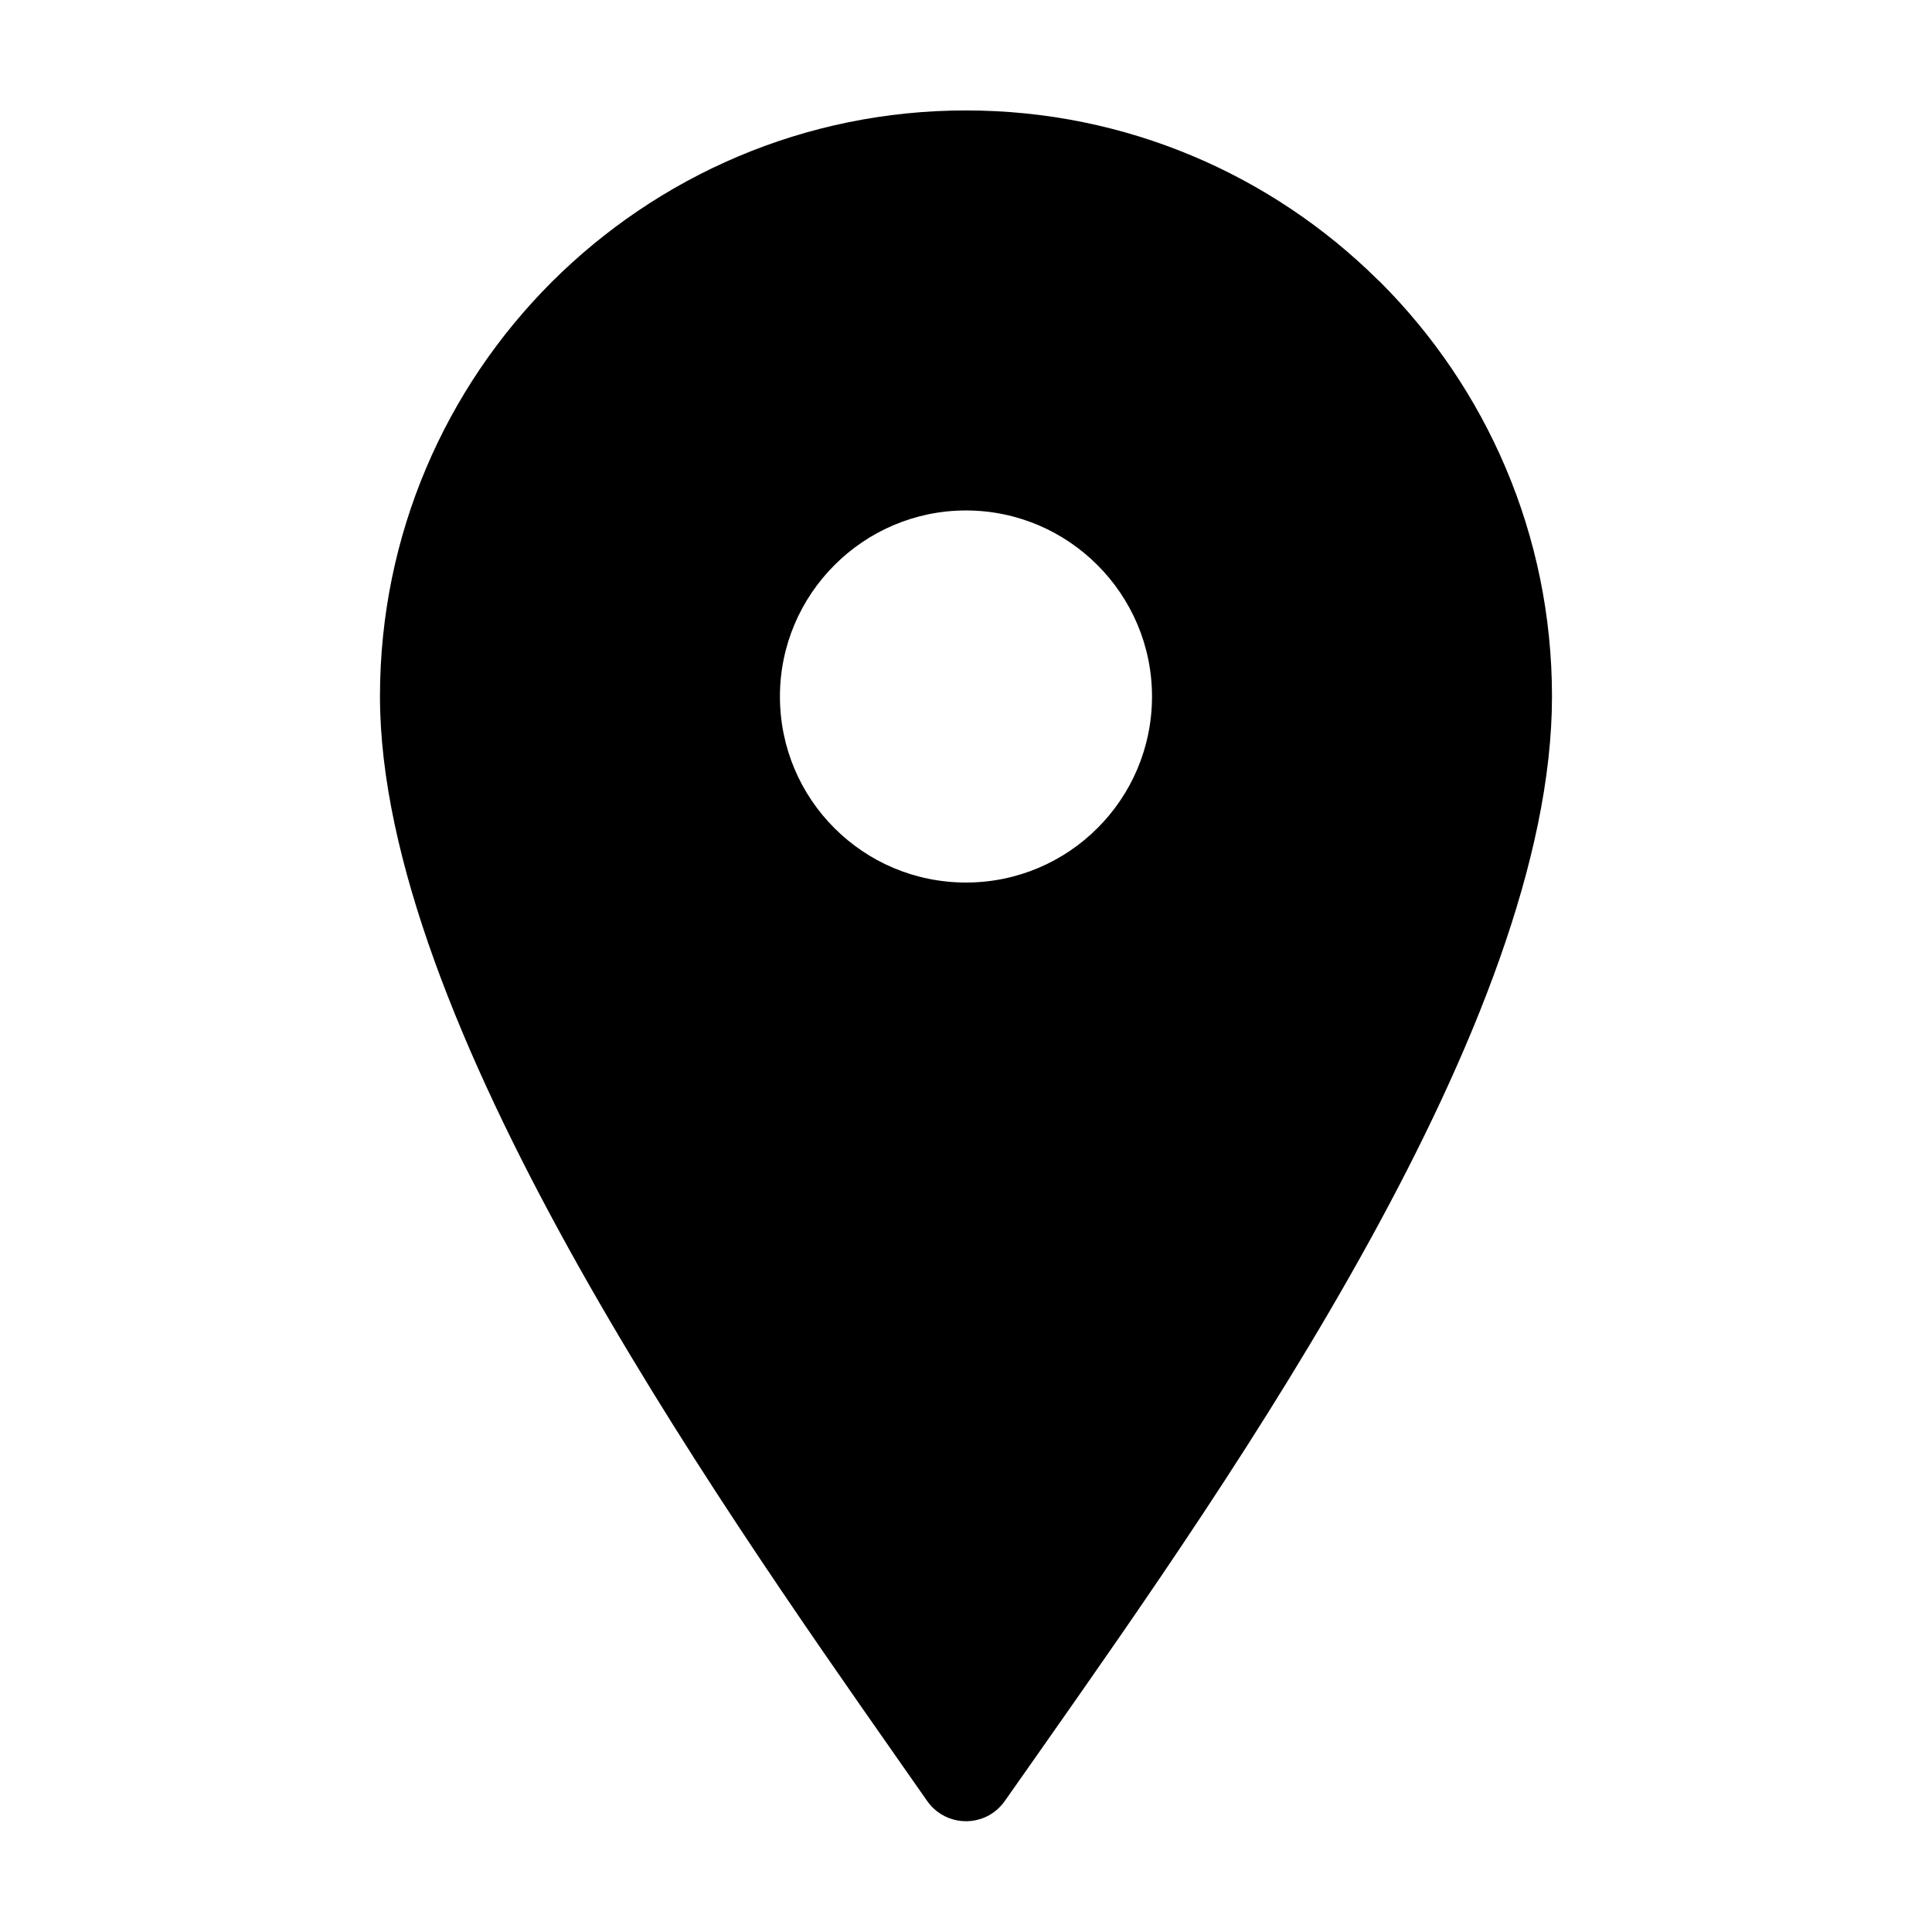 <?xml version="1.0" encoding="UTF-8"?>
<!-- Uploaded to: ICON Repo, www.svgrepo.com, Generator: ICON Repo Mixer Tools -->
<svg fill="#000000" width="800px" height="800px" version="1.1" viewBox="144 144 512 512" xmlns="http://www.w3.org/2000/svg">
 <path d="m509.8 218.77c28.105 28.105 45.492 66.938 45.492 109.8 0 86.121-83.812 205.54-135.07 278.57l-9.812 13.965c-0.84 1.25-1.922 2.367-3.231 3.285-5.676 3.965-13.5 2.578-17.465-3.102l-7.527-10.758c-49.93-71.316-137.49-196.38-137.49-281.97 0-42.867 17.387-81.699 45.492-109.8 28.152-28.098 66.961-45.492 109.8-45.492 42.5 0 81.023 17.113 109.07 44.812l0.738 0.68zm-74.973 74.973c-8.926-8.926-21.254-14.465-34.836-14.465-13.578 0-25.91 5.539-34.836 14.465-8.926 8.926-14.465 21.254-14.465 34.836 0 13.625 5.512 25.957 14.406 34.848l0.047 0.047c8.891 8.895 21.219 14.406 34.848 14.406 13.621 0 25.949-5.516 34.84-14.414l0.047-0.047c8.895-8.891 14.414-21.219 14.414-34.84 0-13.578-5.539-25.91-14.465-34.836z" fill-rule="evenodd"/>
</svg>